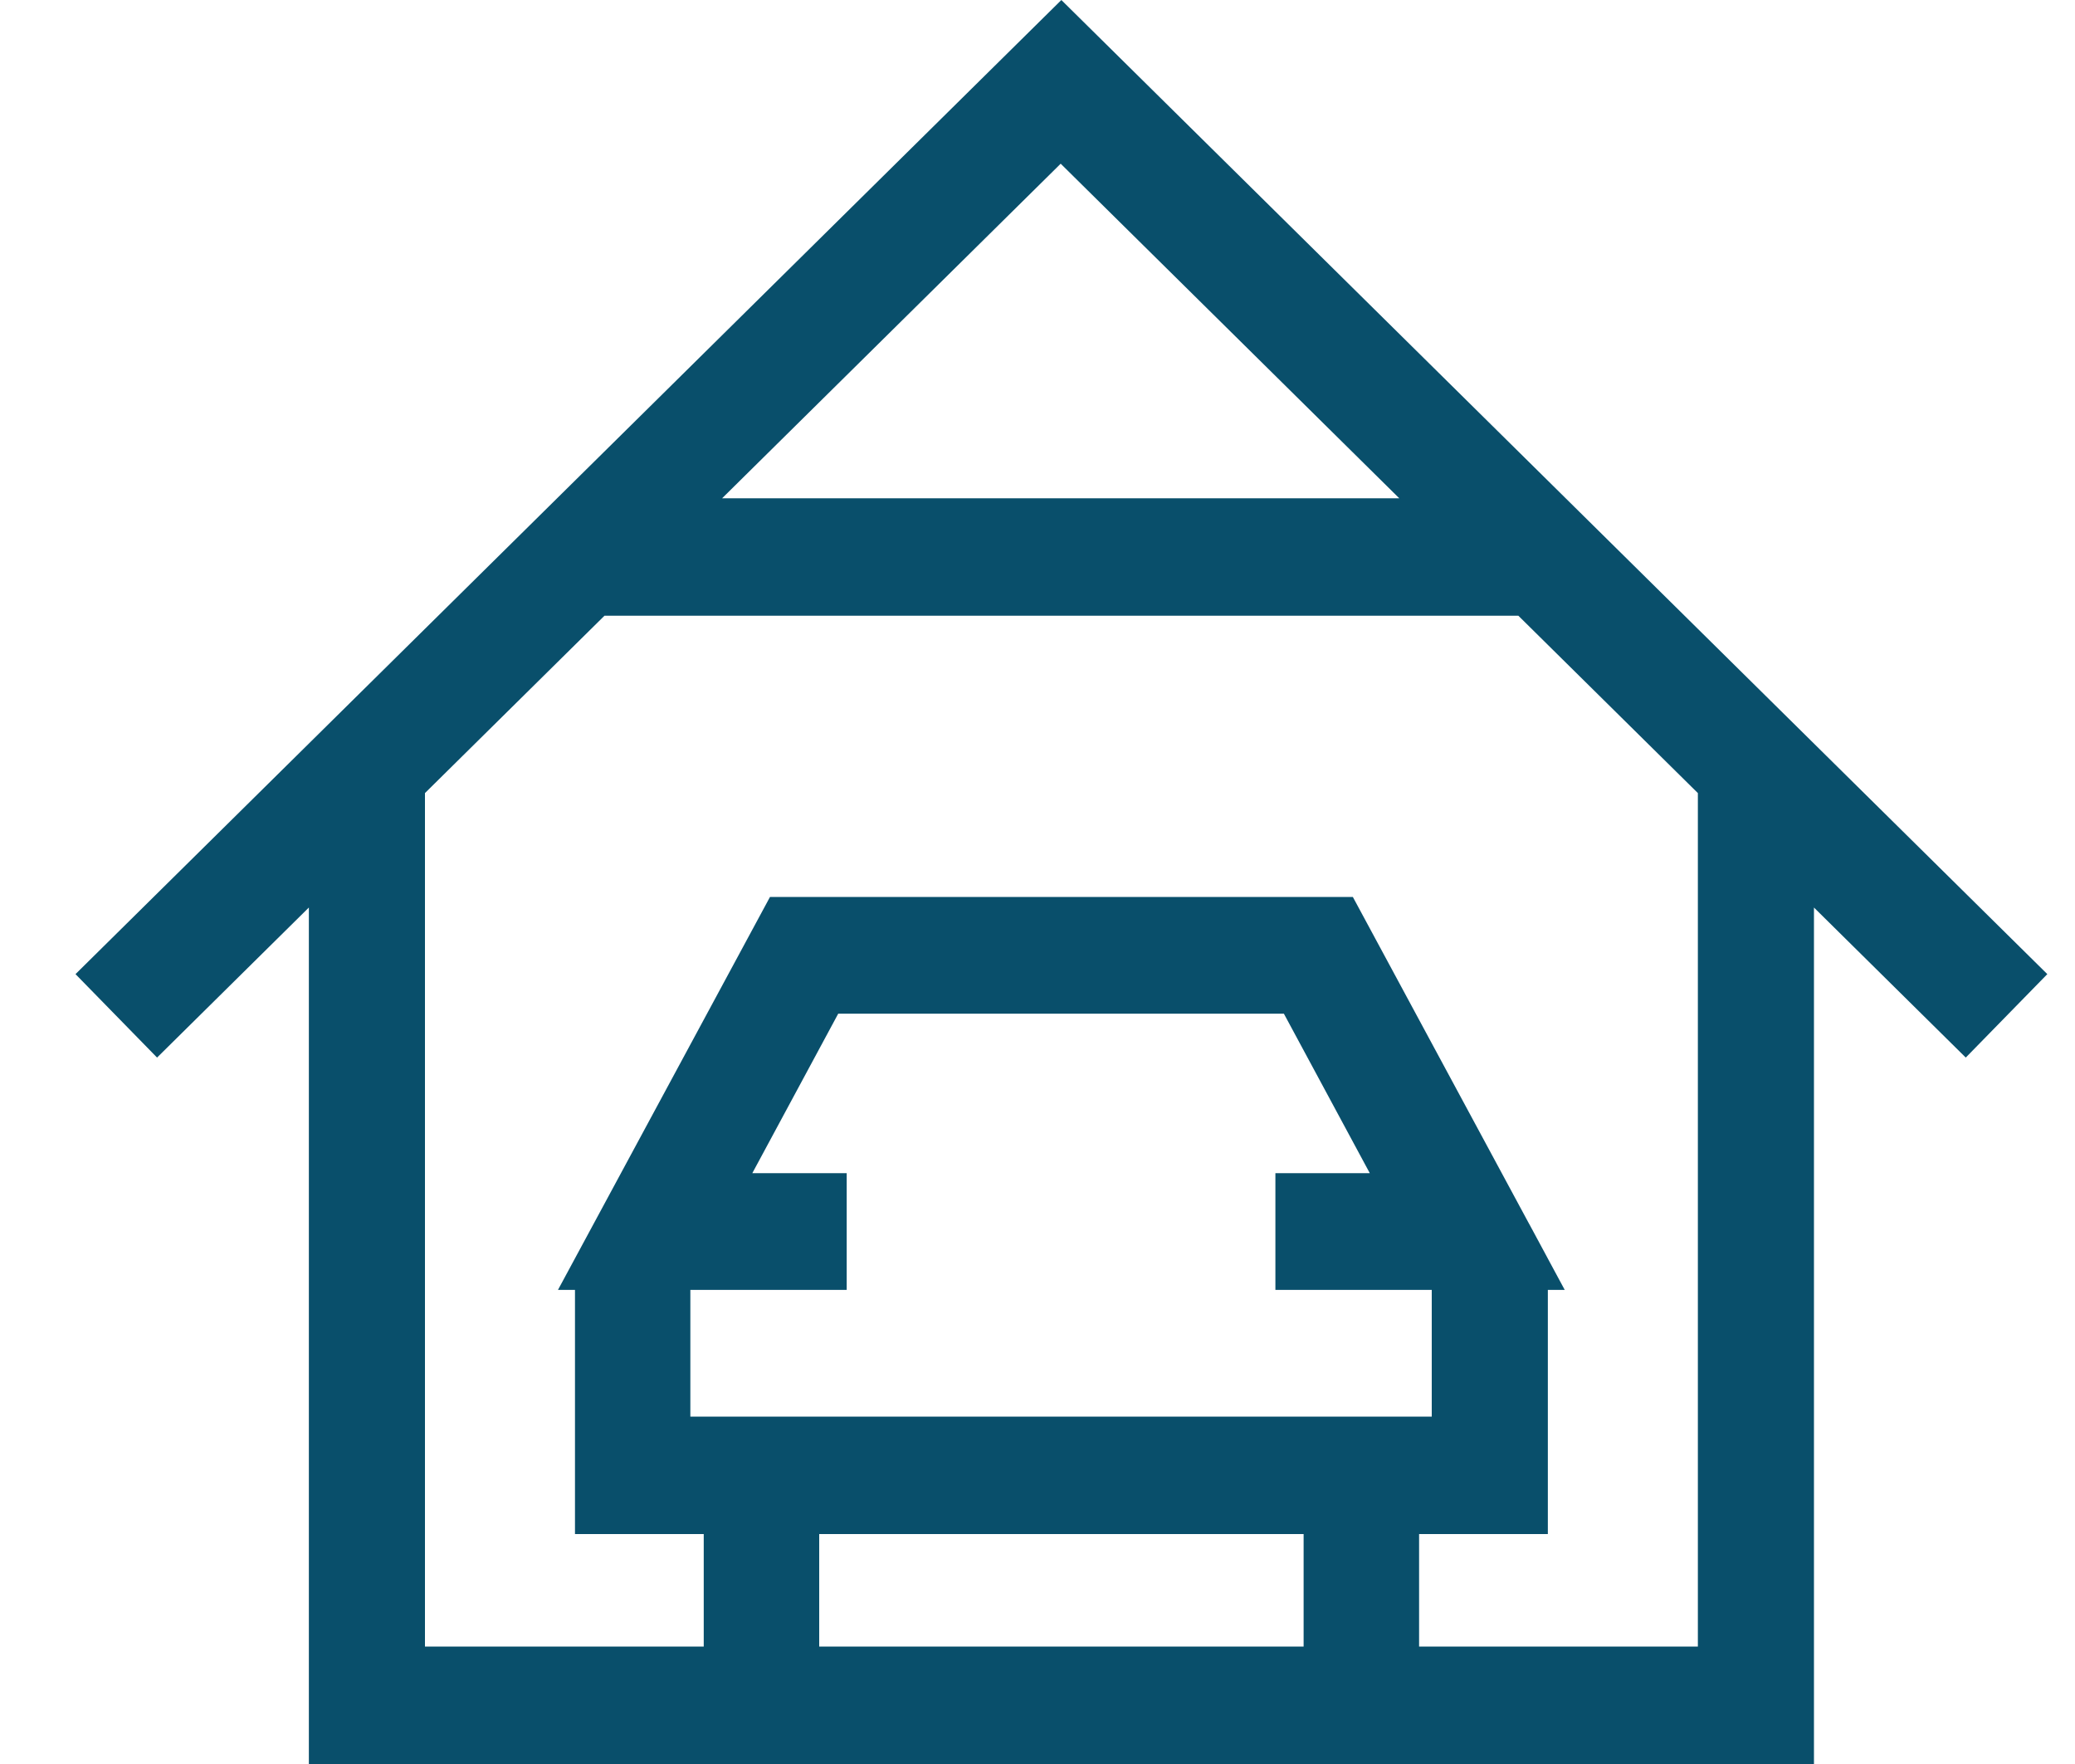 <?xml version="1.0" encoding="UTF-8"?> <svg xmlns="http://www.w3.org/2000/svg" width="20" height="17" viewBox="0 0 20 17" fill="none"><path d="M18.941 9.483L17.836 8.391L16.984 7.55V8.747V16.5H3.477V8.747V7.55L2.625 8.391L1.52 9.483L1.433 9.394L10.23 0.703L19.028 9.394L18.941 9.483ZM6.654 11.931H6.216L7.72 9.144H12.741L14.244 11.931H13.8H12.793V11.806H13.203H14.04L13.643 11.069L12.815 9.532L12.673 9.269H12.375H8.079H7.781L7.639 9.532L6.811 11.069L6.414 11.806H7.252H7.661V11.931H6.654ZM6.042 12.255L6.154 12.046V12.431V13.652V14.152H6.654H13.8H14.3V13.652V12.431V12.034L14.419 12.255V14.284H13.678H13.178V14.784V15.868V16.368H13.678H16.365H16.865V15.868V7.642V7.433L16.716 7.287L14.986 5.578L14.84 5.434H14.634H5.827H5.621L5.475 5.578L3.745 7.287L3.596 7.433V7.642V15.868V16.368H4.096H6.783H7.283V15.868V14.784V14.284H6.783H6.042V12.255ZM13.065 14.784V14.284H12.565H7.896H7.396V14.784V15.868V16.368H7.896H12.565H13.065V15.868V14.784ZM13.488 5.302H14.705L13.839 4.447L10.575 1.222L10.224 0.875L9.872 1.222L6.608 4.447L5.742 5.302H6.96H13.488Z" fill="#094F6B" stroke="#094F6B"></path></svg> 